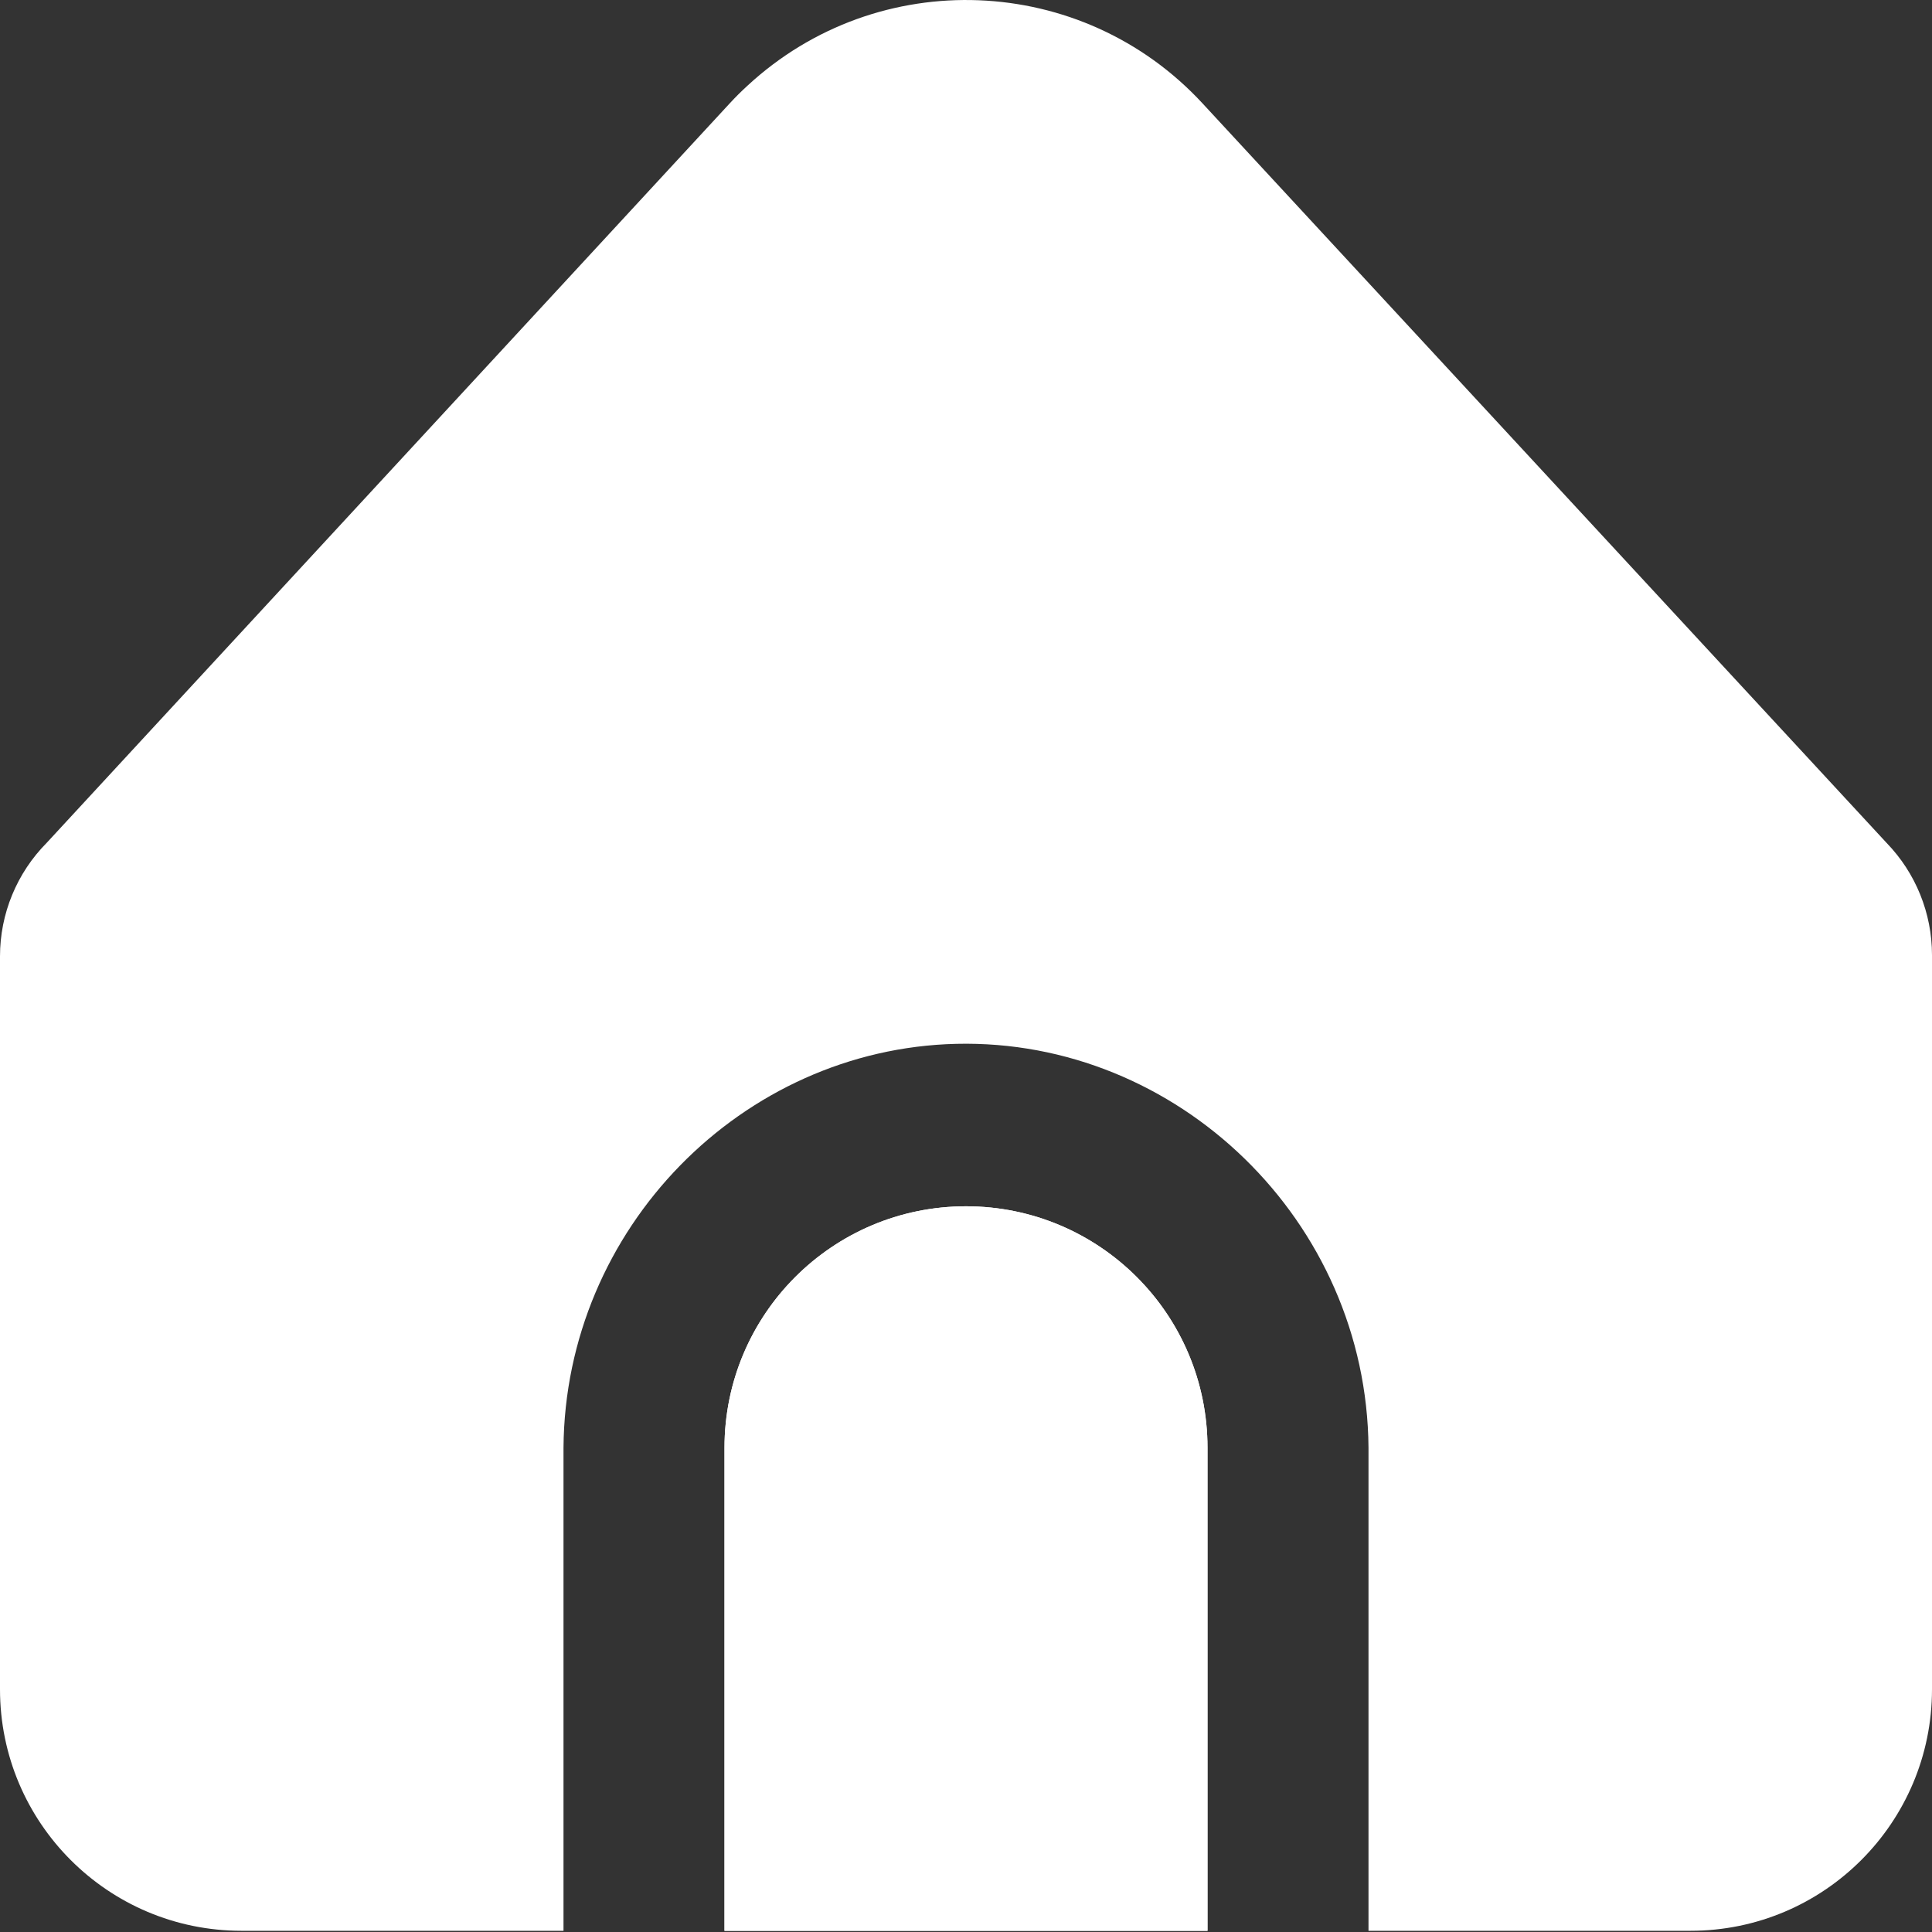 <svg width="24" height="24" viewBox="0 0 24 24" fill="none" xmlns="http://www.w3.org/2000/svg">
<rect x="0" y="0" width="24" height="24" fill="#333333" stroke="none"/>
<g id="Group 44">
<g id="Group">
<path id="Vector" d="M12 14.985C10.343 14.985 9 16.328 9 17.985V23.985H15V17.985C15 16.328 13.657 14.985 12 14.985Z" fill="white"/>
<g id="Group_2">
<path id="Vector_2" d="M17 17.985V23.985H21C22.657 23.985 24 22.642 24 20.985V11.864C24 11.345 23.798 10.845 23.437 10.472L14.939 1.285C13.44 -0.337 10.909 -0.437 9.287 1.063C9.209 1.134 9.135 1.208 9.064 1.285L0.581 10.469C0.209 10.844 -0 11.351 7.09607e-08 11.879V20.985C7.09607e-08 22.642 1.343 23.985 3 23.985H7V17.985C7.019 15.258 9.22 13.031 11.878 12.967C14.626 12.901 16.979 15.166 17 17.985Z" fill="white"/>
<path id="Vector_3" d="M12 14.985C10.343 14.985 9 16.328 9 17.985V23.985H15V17.985C15 16.328 13.657 14.985 12 14.985Z" fill="white"/>
</g>
</g>
</g>
</svg>

